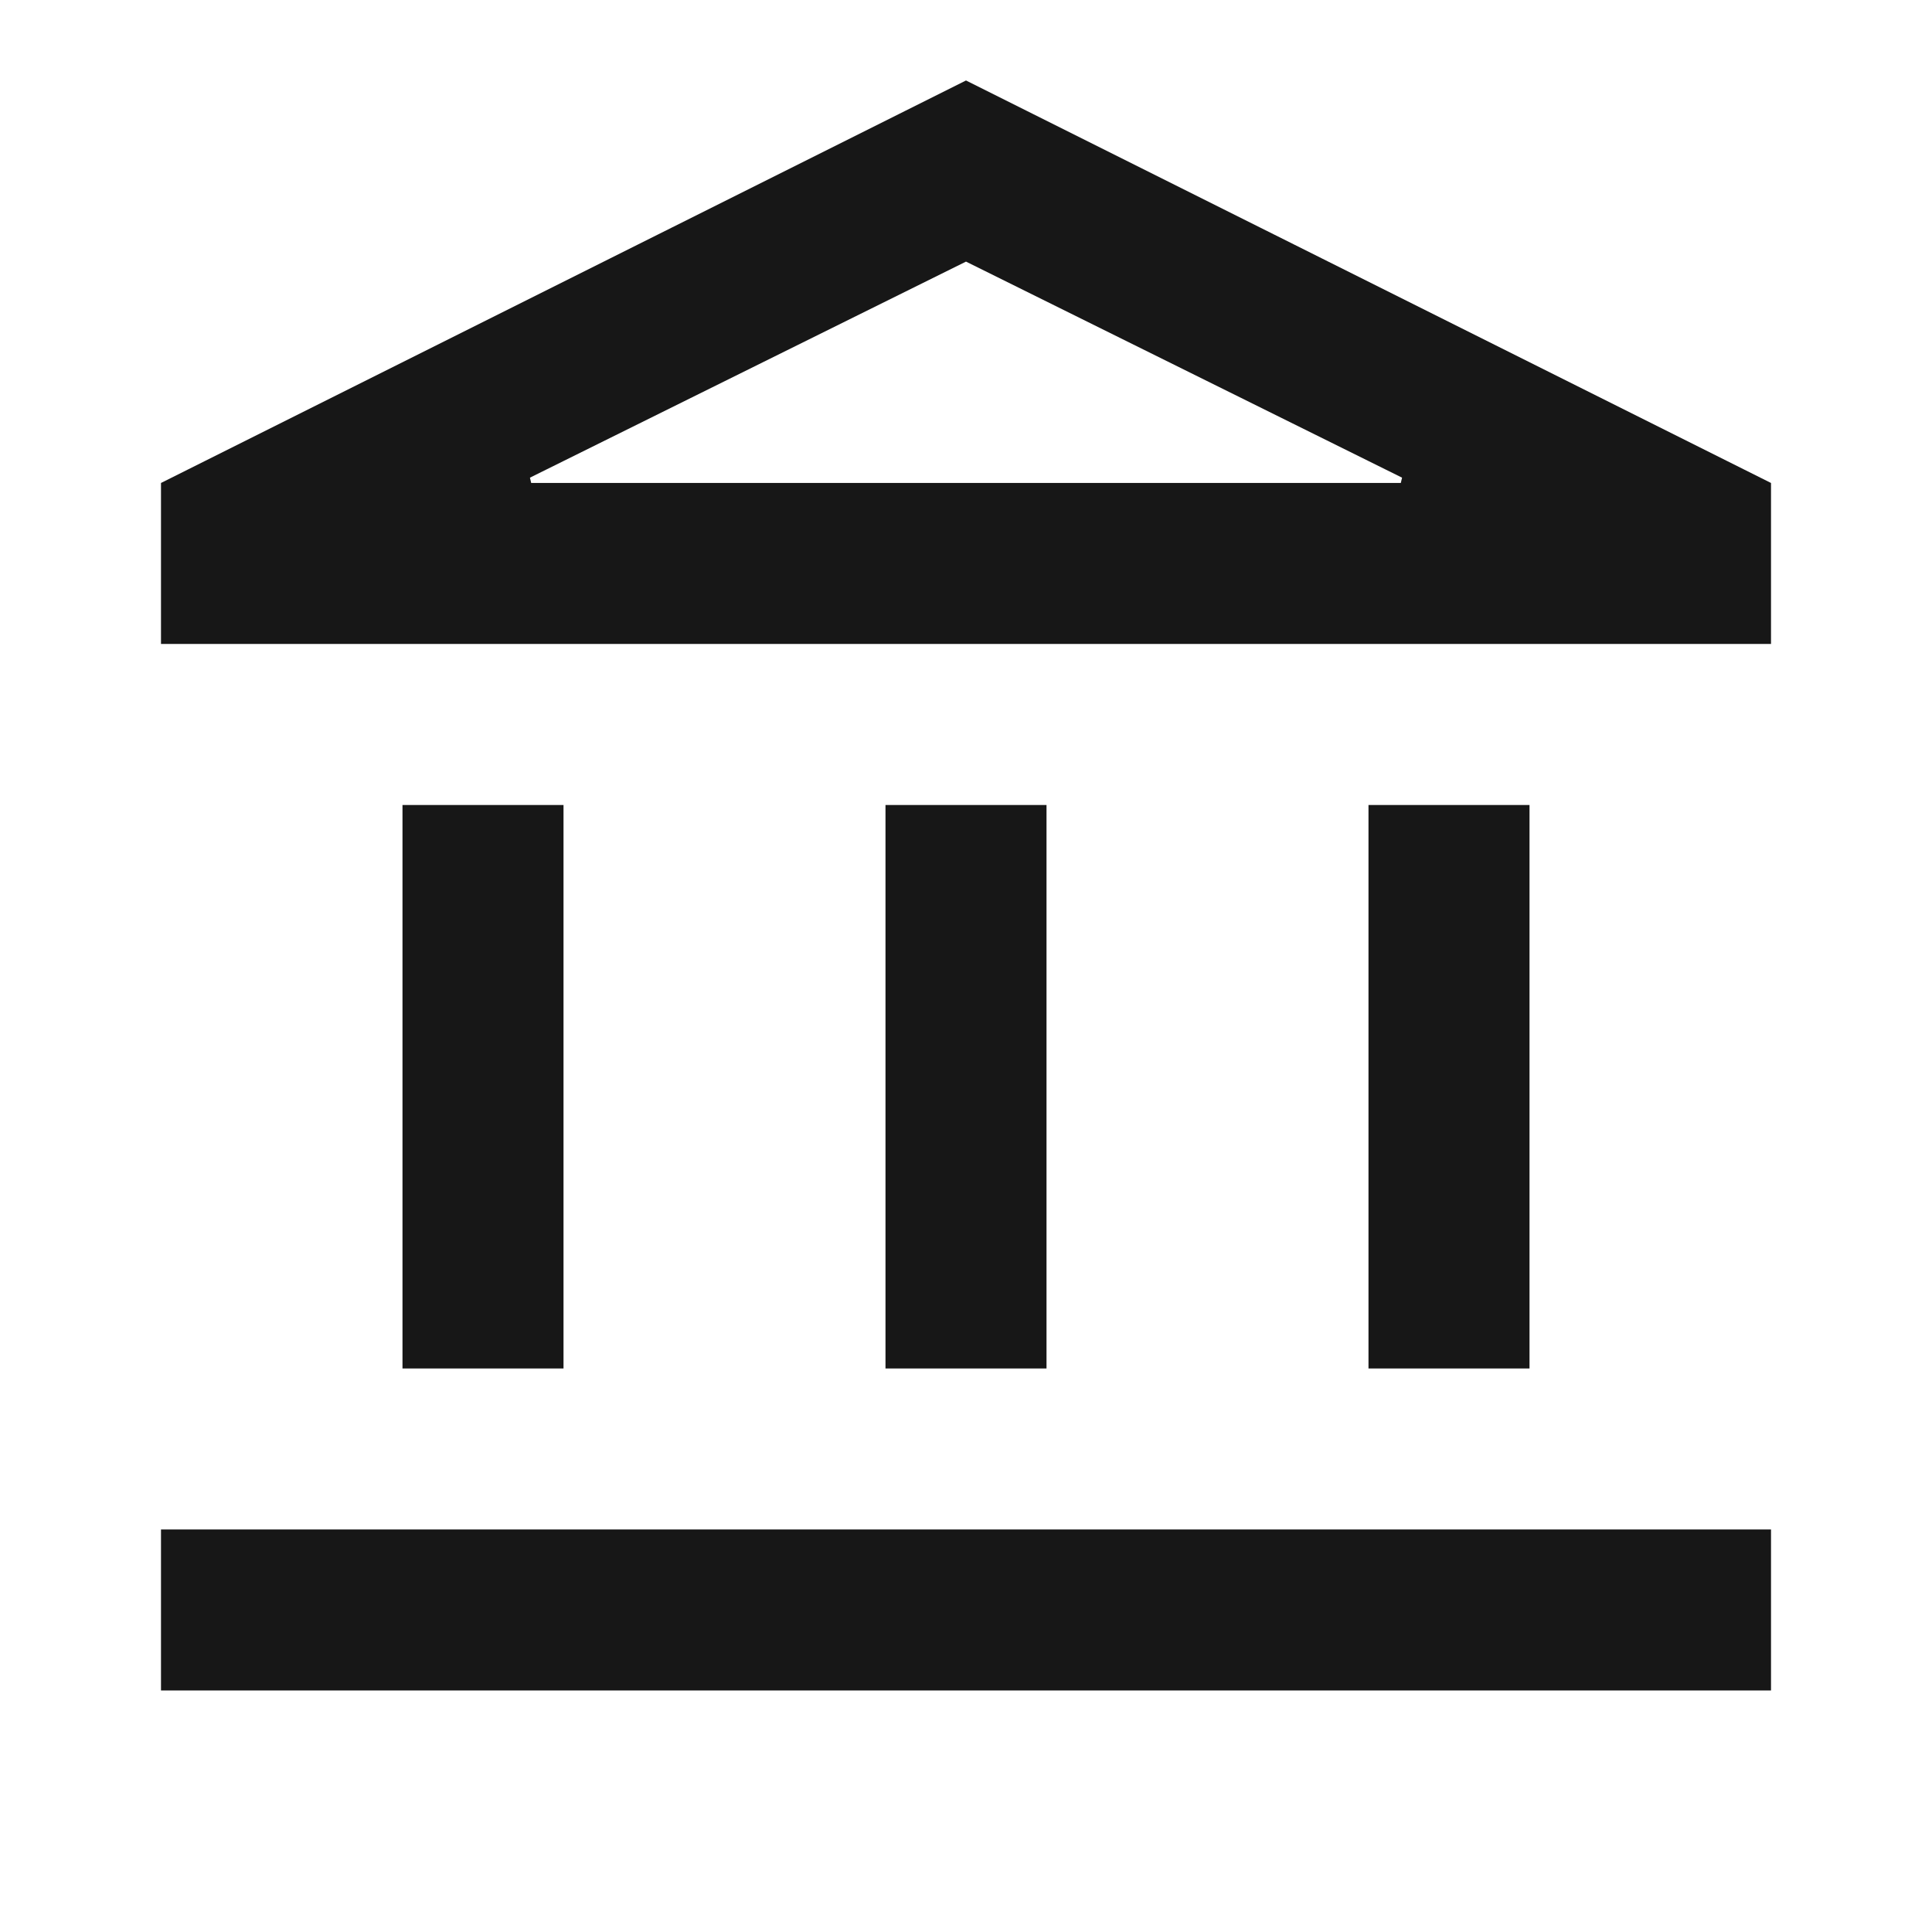 <?xml version="1.0" encoding="UTF-8"?>
<svg xmlns="http://www.w3.org/2000/svg" width="64" height="64" viewBox="0 0 64 64" fill="none">
  <mask id="mask0_1047_16883" style="mask-type:alpha" maskUnits="userSpaceOnUse" x="0" y="-1" width="64" height="65">
    <rect x="0.5" y="0.499" width="63" height="63" fill="#D9D9D9" stroke="black"></rect>
  </mask>
  <g mask="url(#mask0_1047_16883)">
    <path d="M16.978 15.551L17.2 16.499H46.8L47.022 15.551L32.222 8.218L32 8.108L31.778 8.218L16.978 15.551ZM13.833 44.832V27.166H18.167V44.832H13.833ZM29.833 44.832V27.166H34.167V44.832H29.833ZM5.833 55.499V51.166H58.167V55.499H5.833ZM45.833 44.832V27.166H50.167V44.832H45.833ZM5.833 20.832V16.308L32 3.225L58.167 16.308V20.832H5.833Z" fill="#171717" stroke="#171717"></path>
  </g>
</svg>
